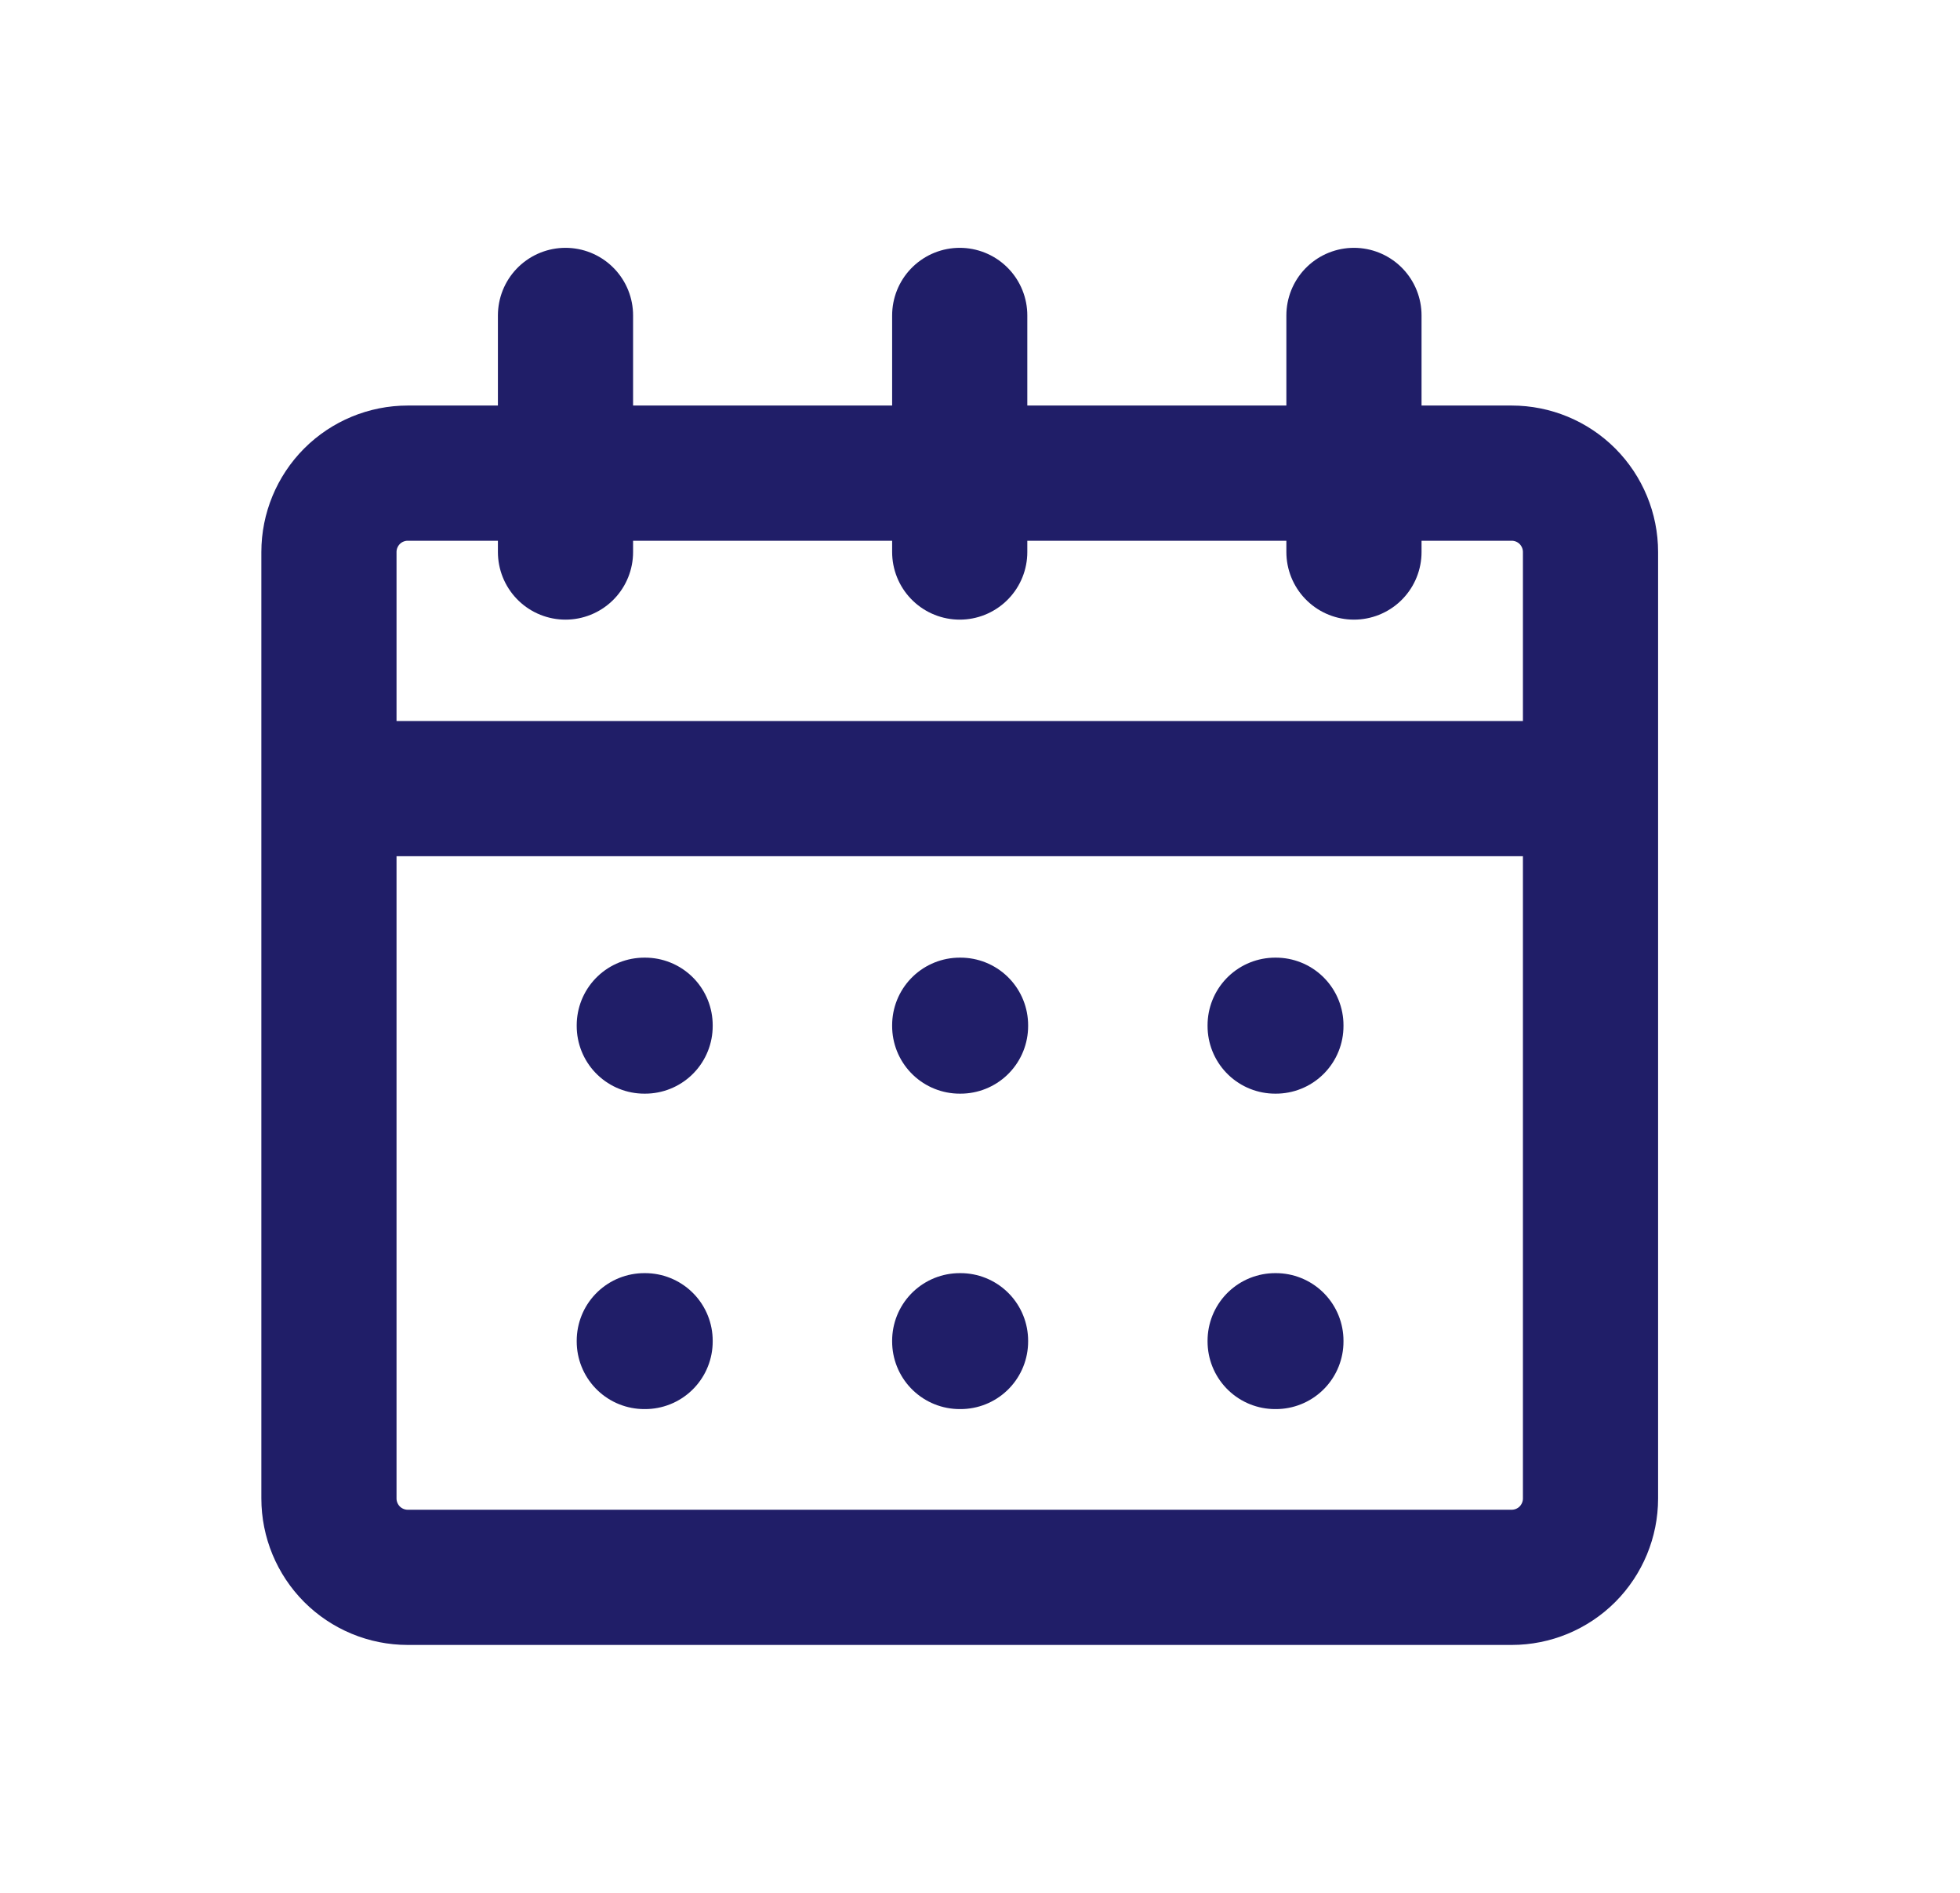 <svg width="29" height="28" viewBox="0 0 29 28" fill="none" xmlns="http://www.w3.org/2000/svg">
<path d="M4.867 11.666H23.533M14.2 8.166V4.666M8.367 8.166V4.666M20.033 8.166V4.666M6.033 23.333H22.367C22.676 23.333 22.973 23.21 23.192 22.991C23.41 22.772 23.533 22.475 23.533 22.166V8.166C23.533 7.857 23.41 7.56 23.192 7.341C22.973 7.122 22.676 6.999 22.367 6.999H6.033C5.724 6.999 5.427 7.122 5.208 7.341C4.99 7.56 4.867 7.857 4.867 8.166V22.166C4.867 22.475 4.99 22.772 5.208 22.991C5.427 23.21 5.724 23.333 6.033 23.333ZM9.533 15.166H9.545V15.178H9.533V15.166ZM14.2 15.166H14.212V15.178H14.2V15.166ZM18.867 15.166H18.878V15.178H18.867V15.166ZM9.533 19.833H9.545V19.844H9.533V19.833ZM14.2 19.833H14.212V19.844H14.2V19.833ZM18.867 19.833H18.878V19.844H18.867V19.833Z" stroke="#201E68" stroke-width="2" stroke-linecap="round" stroke-linejoin="round"/>
</svg>
